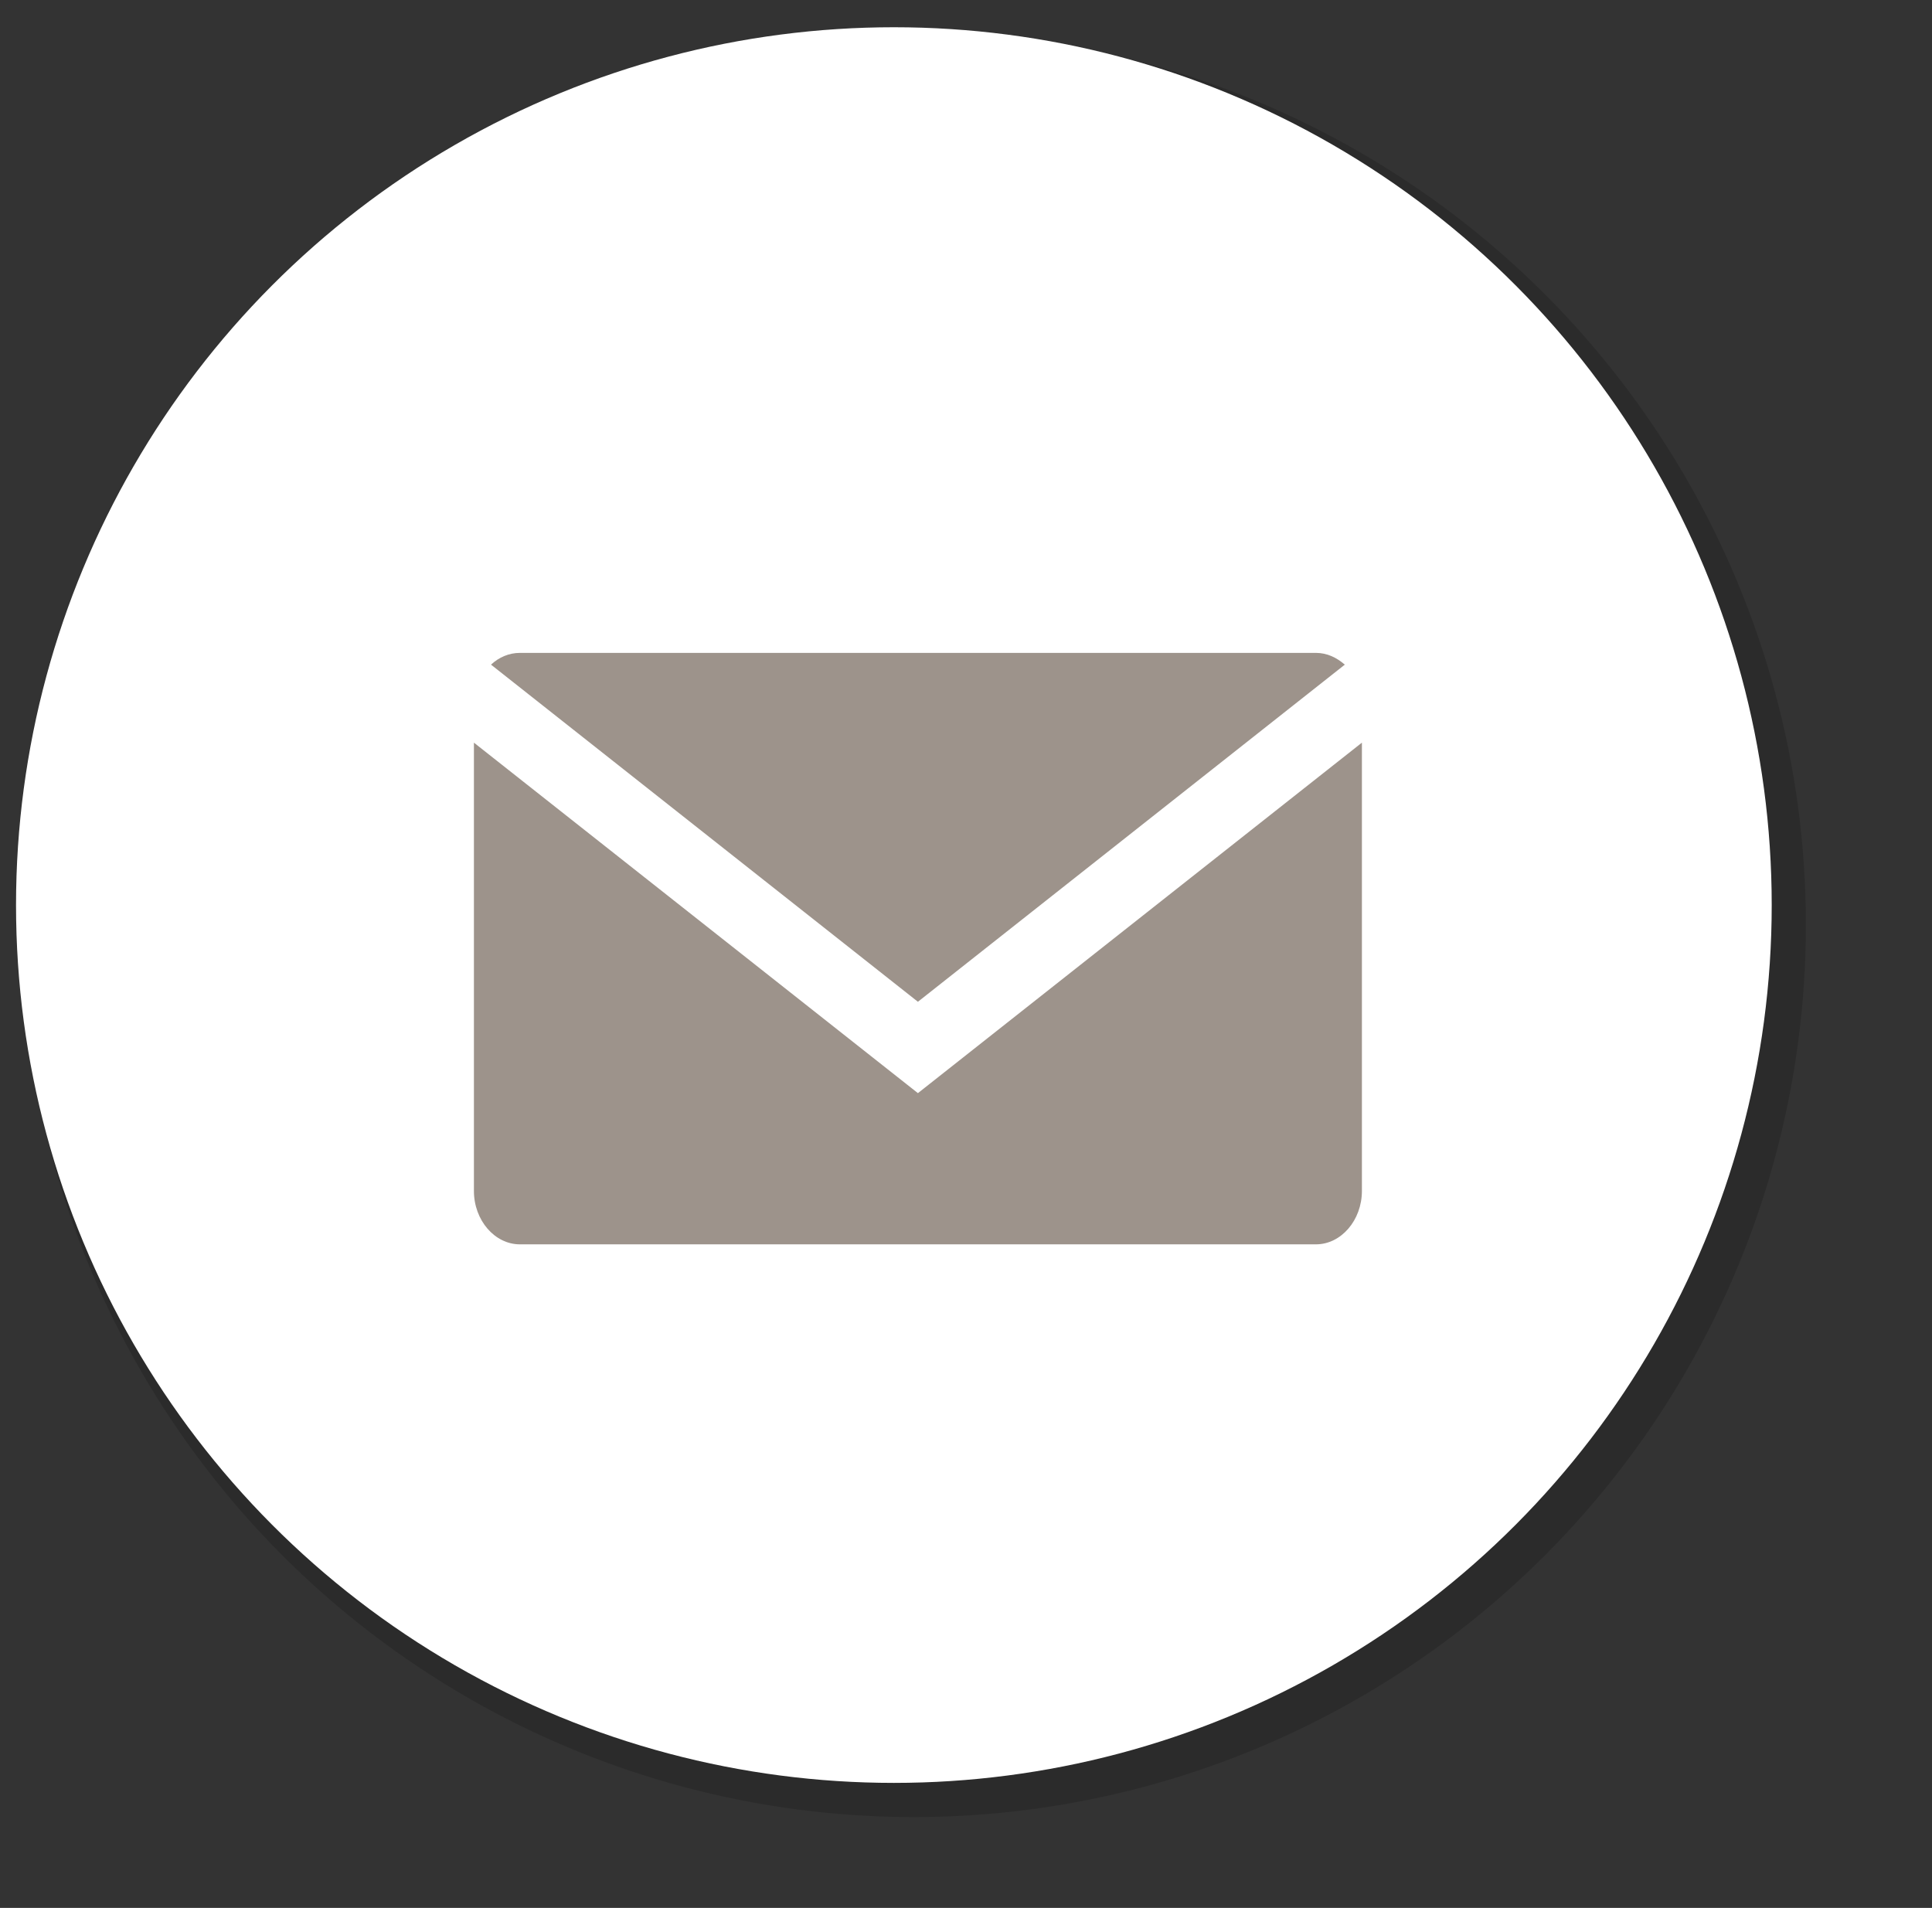 <?xml version="1.0" encoding="utf-8"?>
<!-- Generator: Adobe Illustrator 21.1.0, SVG Export Plug-In . SVG Version: 6.00 Build 0)  -->
<svg version="1.1" id="Layer_1" xmlns="http://www.w3.org/2000/svg" xmlns:xlink="http://www.w3.org/1999/xlink" x="0px" y="0px"
	 viewBox="0 0 361.6 357.1" style="enable-background:new 0 0 361.6 357.1;" xml:space="preserve">
<rect x="0" y="0" width="361.6" height="357.1" fill="#333333" stroke="none"/>
<style type="text/css">
	.st0{opacity:0.15;enable-background:new    ;}
	.st1{fill:#FFFFFF;}
	.st2{fill:#9D938B;}
</style>
<circle class="st0" cx="171" cy="173.1" r="167"/>
<circle class="st1" cx="167.3" cy="169.4" r="164.3"/>
<g>
	<path class="st2" d="M171.8,204.6L171.8,204.6L171.8,204.6L171.8,204.6L171.8,204.6L88.7,139v83.9c0,5.5,3.9,10,8.6,10h149
		c4.7,0,8.6-4.5,8.6-10V139L171.8,204.6z"/>
	<path class="st2" d="M171.8,187.5l79.9-63.1c-1.5-1.3-3.3-2.2-5.4-2.2h-149c-2,0-3.9,0.8-5.4,2.2L171.8,187.5z"/>
</g>
</svg>
